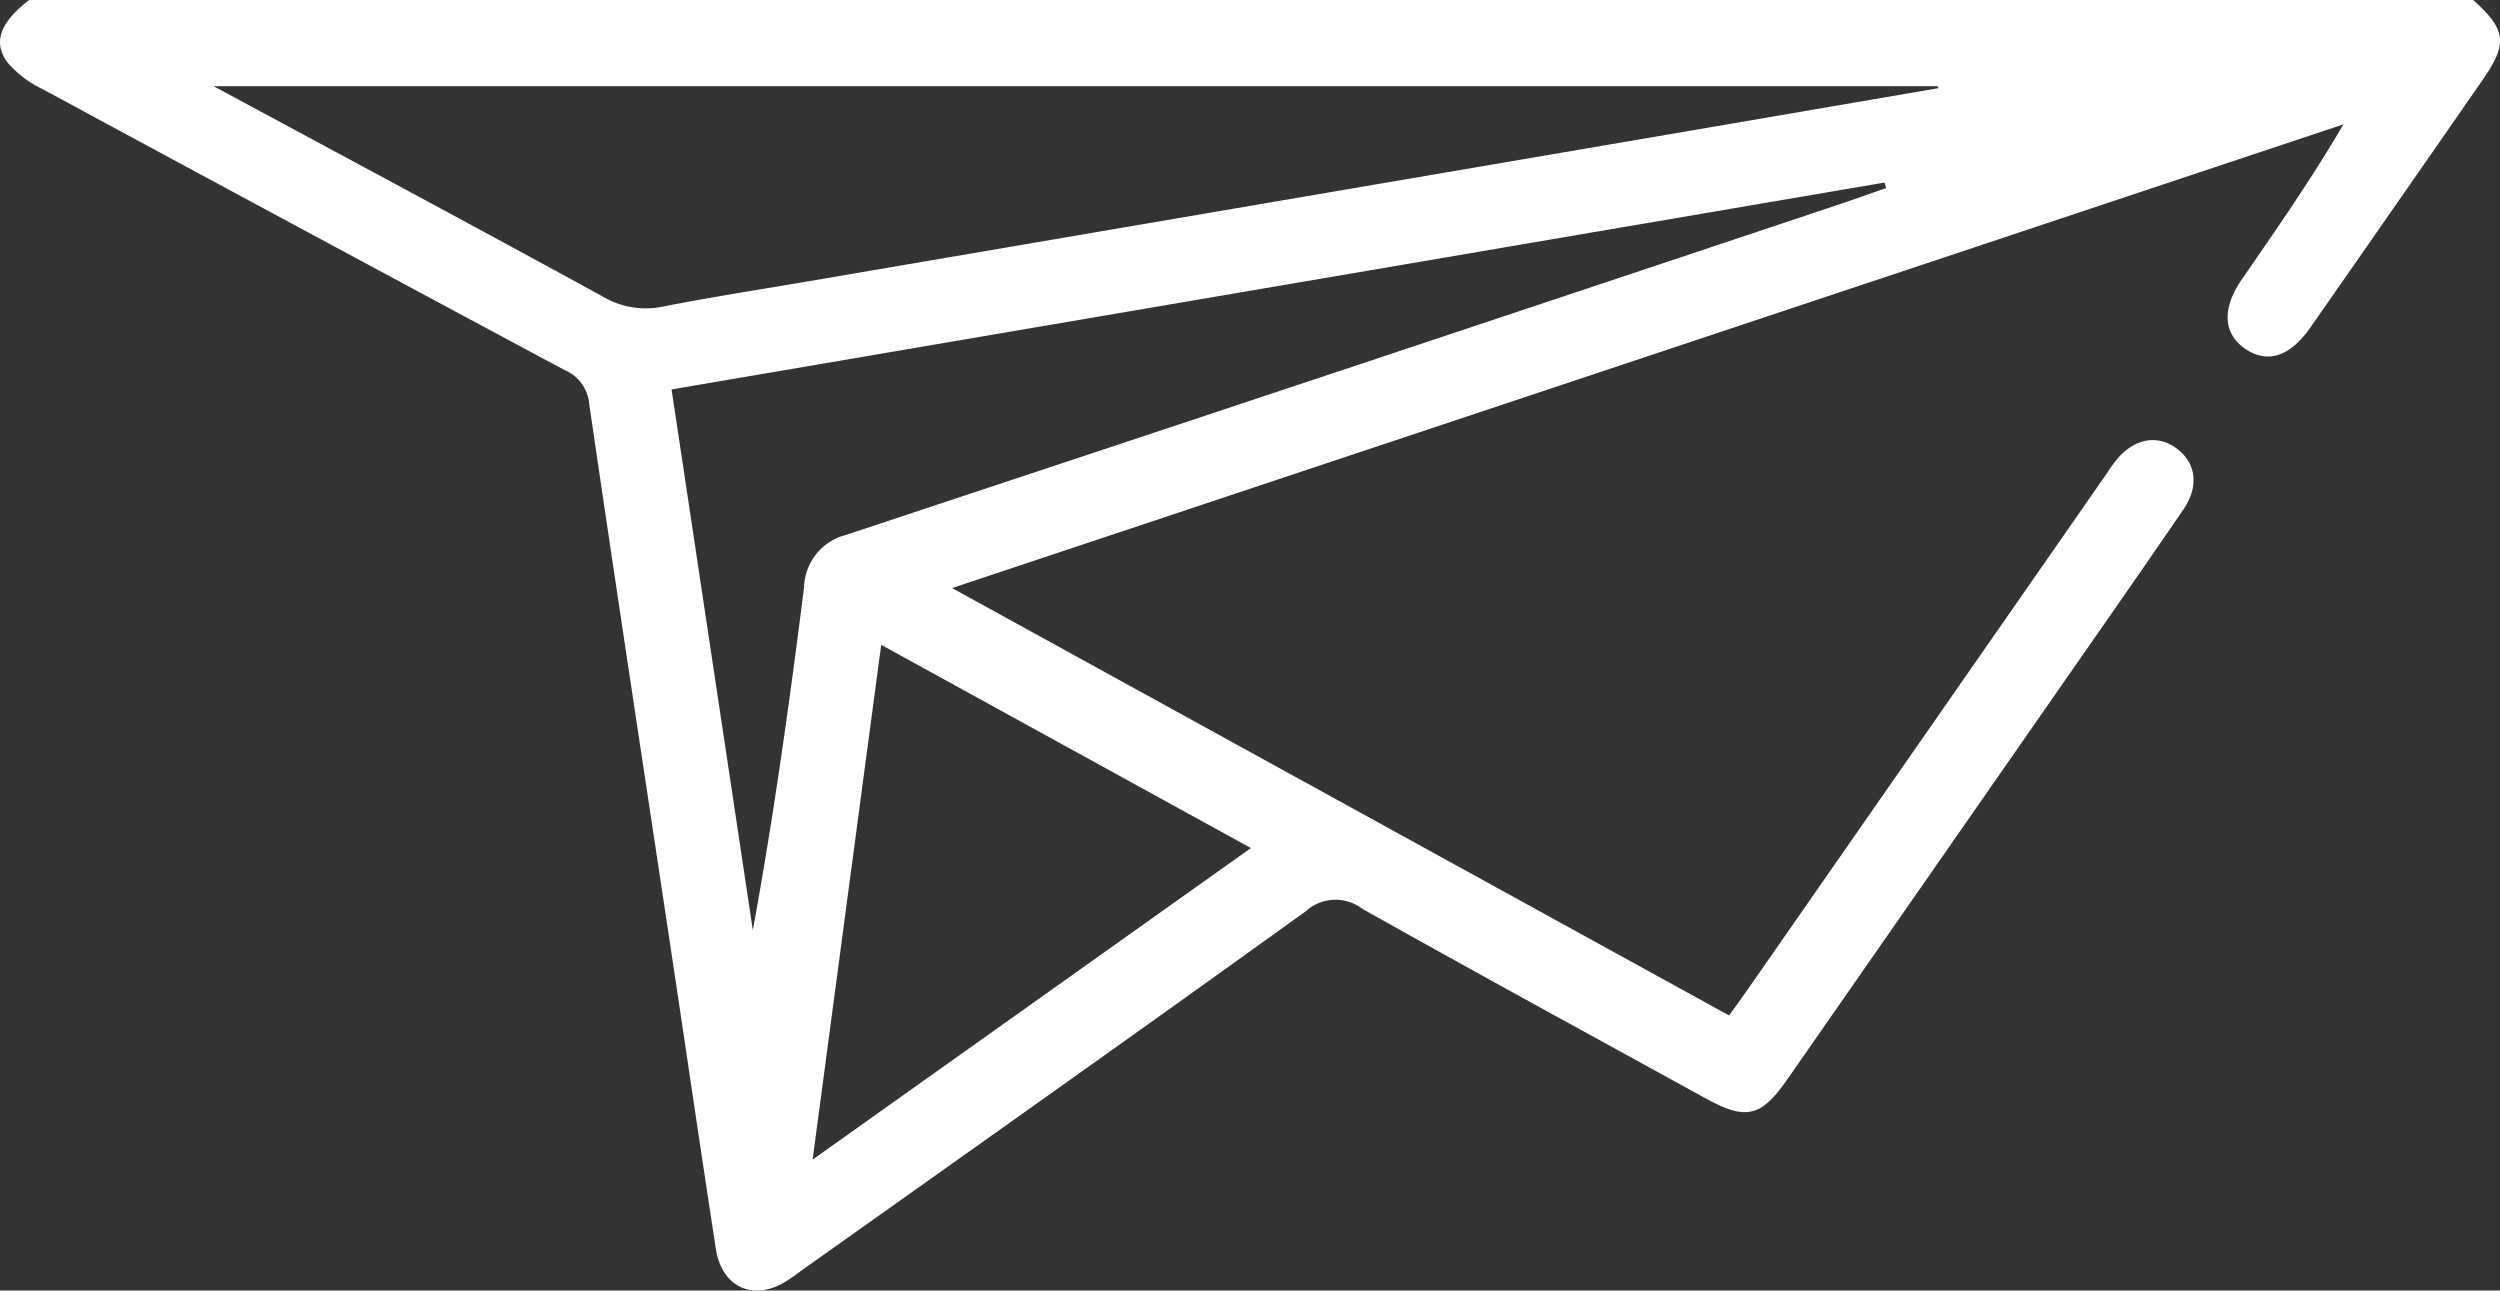 <svg xmlns="http://www.w3.org/2000/svg" xmlns:xlink="http://www.w3.org/1999/xlink" width="163.696" height="84.502" viewBox="0 0 163.696 84.502"><rect x="0" y="0" width="163.696" height="84.502" fill="#333333" stroke="none"/><defs><clipPath id="a"><rect width="163.696" height="84.502" fill="none"/></clipPath></defs><g clip-path="url(#a)"><path d="M161.943,0c2.169,1.961,2.277,2.838.595,5.263q-5.62,8.1-11.259,16.184c-1.338,1.918-2.82,2.383-4.273,1.386-1.426-.978-1.534-2.618-.24-4.5,2.272-3.3,4.57-6.581,6.675-10.189l-91.1,30.362,50.879,27.986c.463-.647.889-1.23,1.3-1.823q11.628-16.706,23.252-33.414c.243-.349.471-.711.732-1.047,1.136-1.457,2.685-1.8,3.97-.879,1.311.935,1.556,2.472.493,4.028-2.918,4.271-5.886,8.506-8.84,12.752q-8.548,12.288-17.1,24.571c-1.714,2.462-2.7,2.694-5.323,1.251C104.192,67.8,96.661,63.7,89.189,59.5a2.889,2.889,0,0,0-3.678.158c-10.96,7.9-21.993,15.69-33,23.515-.347.247-.685.506-1.046.731-2.119,1.318-4.2.391-4.587-2.1-1.008-6.552-1.966-13.112-2.952-19.667-1.792-11.908-3.61-23.812-5.351-35.728a2.635,2.635,0,0,0-1.592-2.171Q19.852,15.064,2.763,5.823A6.9,6.9,0,0,1,.491,4.089C-.5,2.759.035,1.444,1.906,0ZM126.952,5.768l-.1-.125H13.984C22.737,10.361,31.1,14.837,39.42,19.389a5.52,5.52,0,0,0,3.965.691c3.1-.614,6.229-1.095,9.346-1.627q26.255-4.483,52.509-8.965Q116.1,7.632,126.952,5.768M43.973,25.5c1.8,11.976,3.561,23.693,5.322,35.41,1.373-7.514,2.412-14.979,3.353-22.456a3.637,3.637,0,0,1,2.718-3.42Q87.8,24.288,120.2,13.459c1.106-.368,2.2-.762,3.3-1.144l-.1-.362L43.973,25.5m9.234,50.43,28.7-20.4L57.7,42.223c-1.5,11.233-2.961,22.222-4.492,33.711" transform="translate(0)" fill="#fff"/></g></svg>